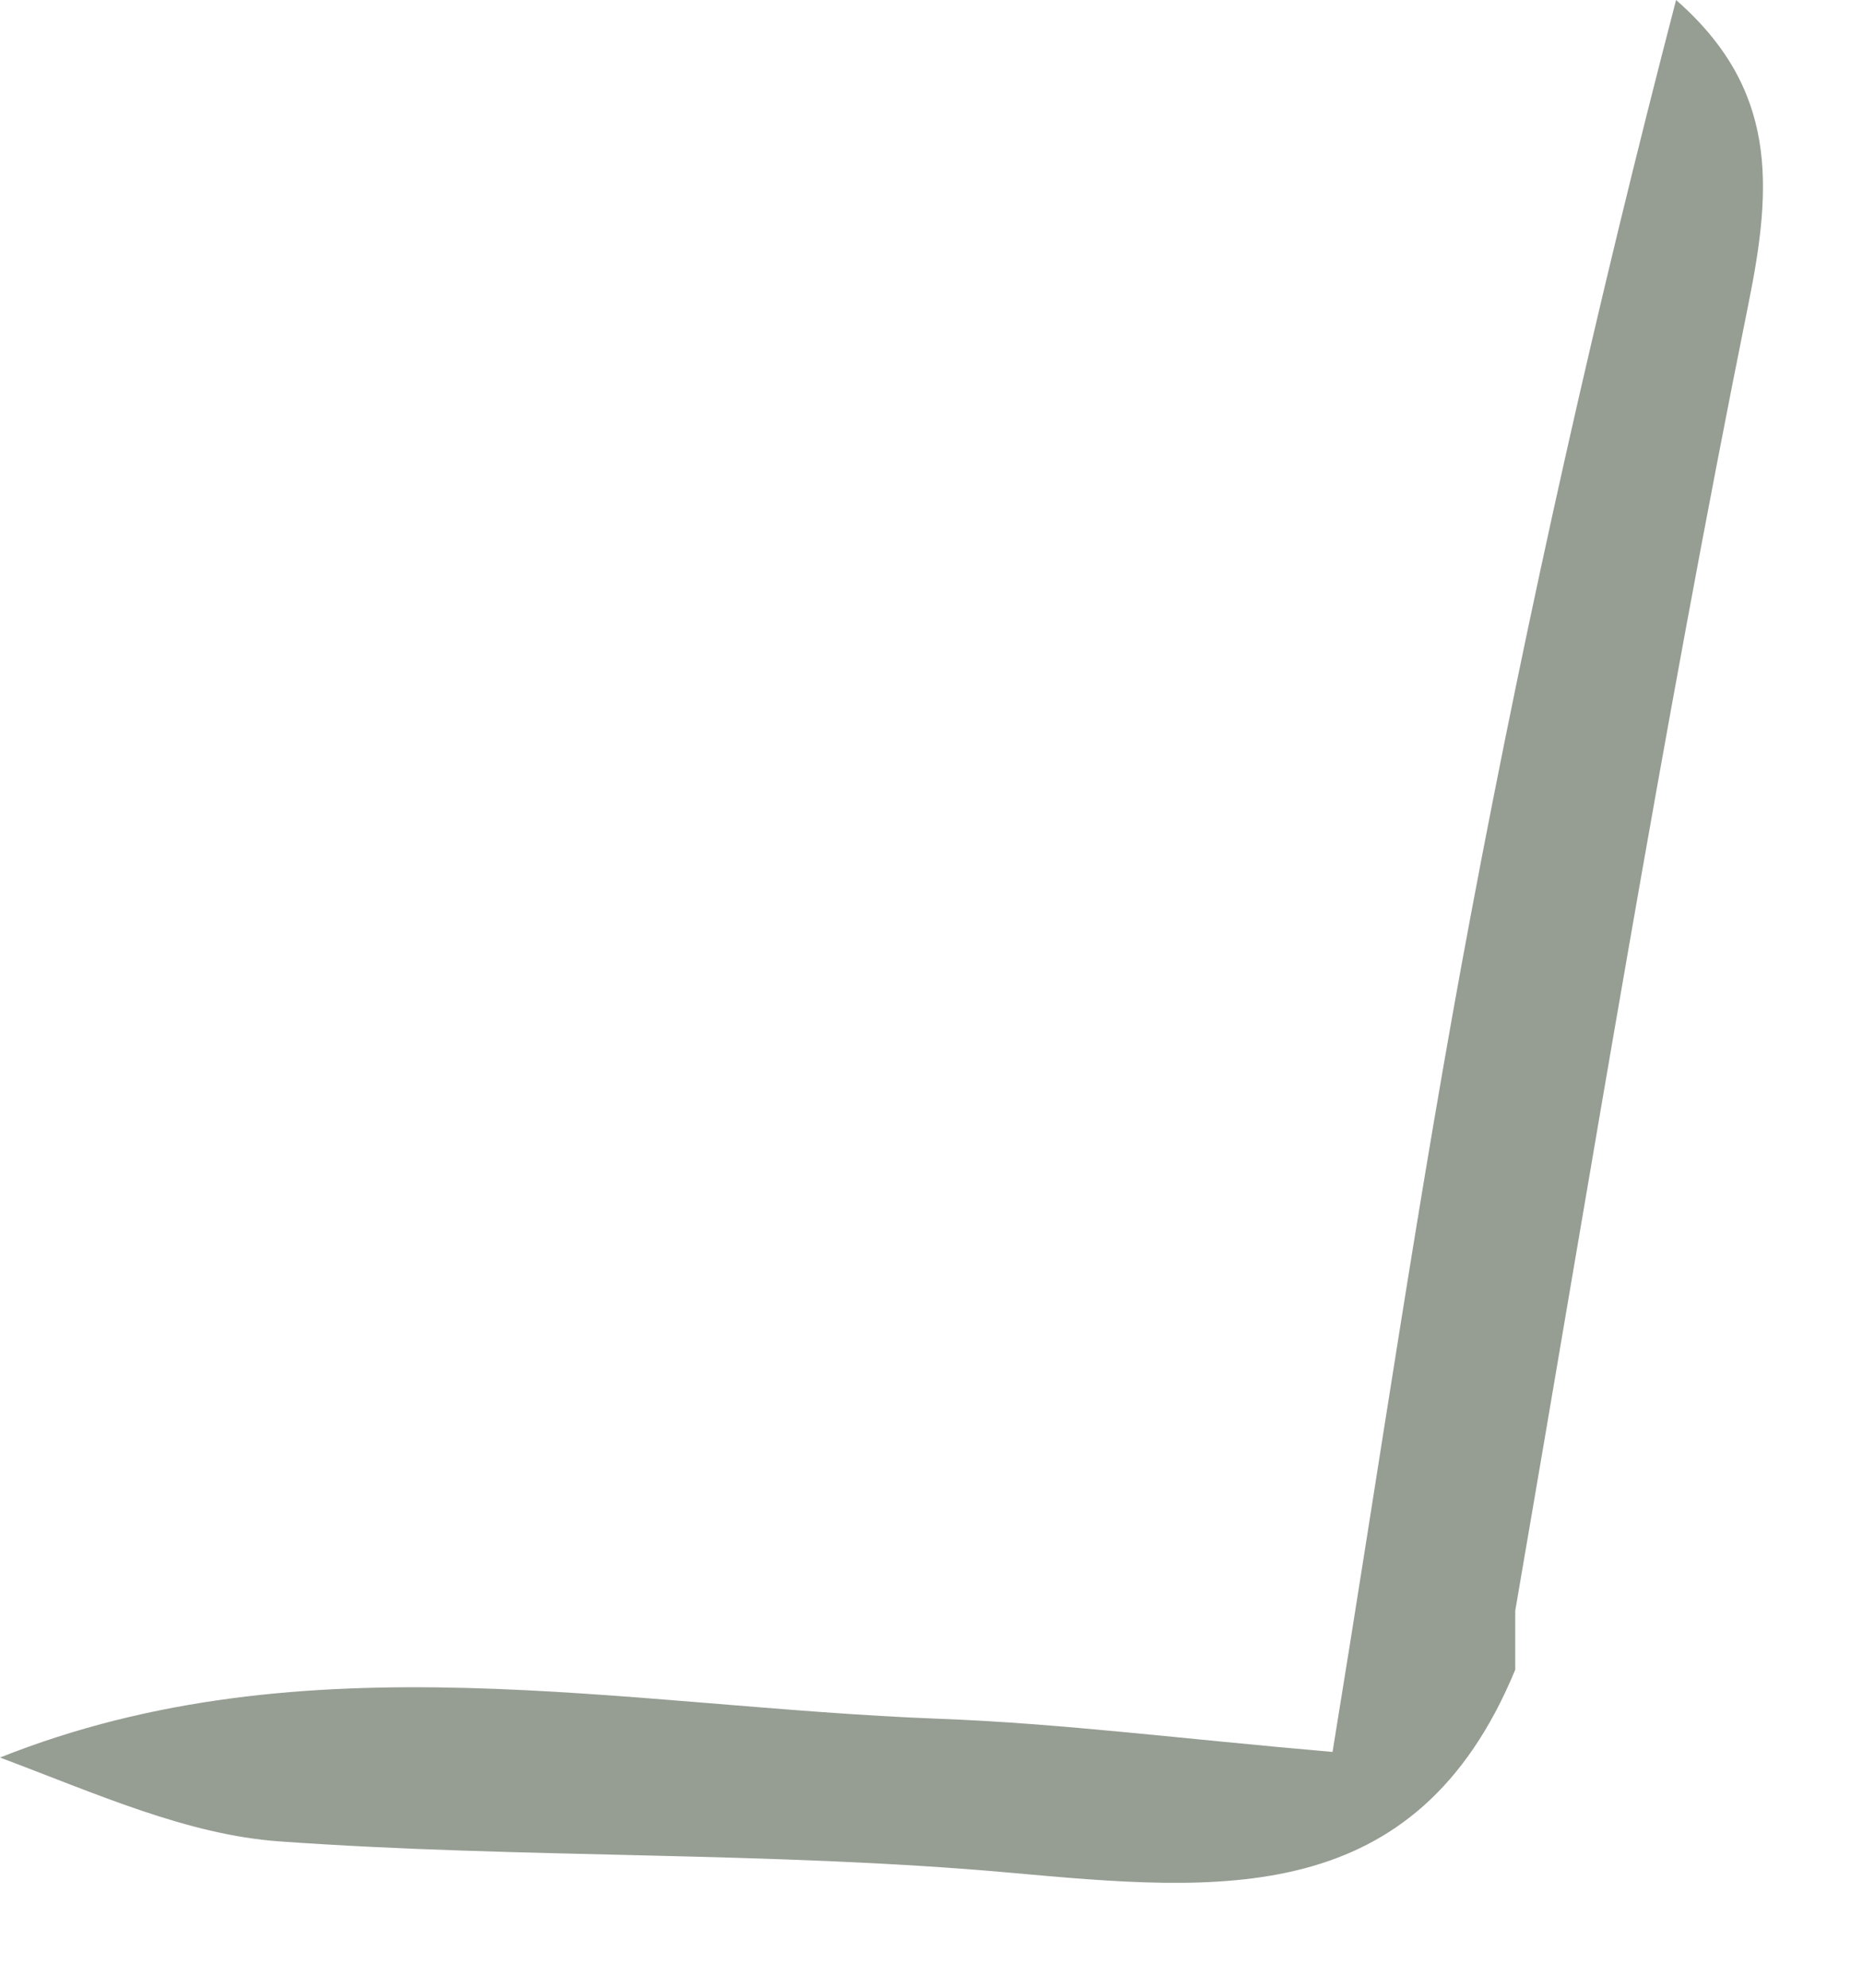 <?xml version="1.0" encoding="utf-8"?>
<svg xmlns="http://www.w3.org/2000/svg" fill="none" height="100%" overflow="visible" preserveAspectRatio="none" style="display: block;" viewBox="0 0 15 16" width="100%">
<path d="M0 14.147C2.465 13.165 5.023 13.739 7.563 13.835C8.546 13.872 9.525 13.998 10.729 14.102C11.106 11.796 11.427 9.567 11.844 7.356C12.307 4.896 12.857 2.452 13.495 0C14.312 0.716 14.271 1.491 14.078 2.444C13.379 5.904 12.815 9.392 12.2 12.965C12.2 13.186 12.2 13.313 12.2 13.44C11.4 15.376 9.82 15.226 8.134 15.074C6.181 14.899 4.208 14.962 2.251 14.822C1.506 14.769 0.782 14.44 0 14.147Z" fill="#969D93" id="Vector"/>
</svg>